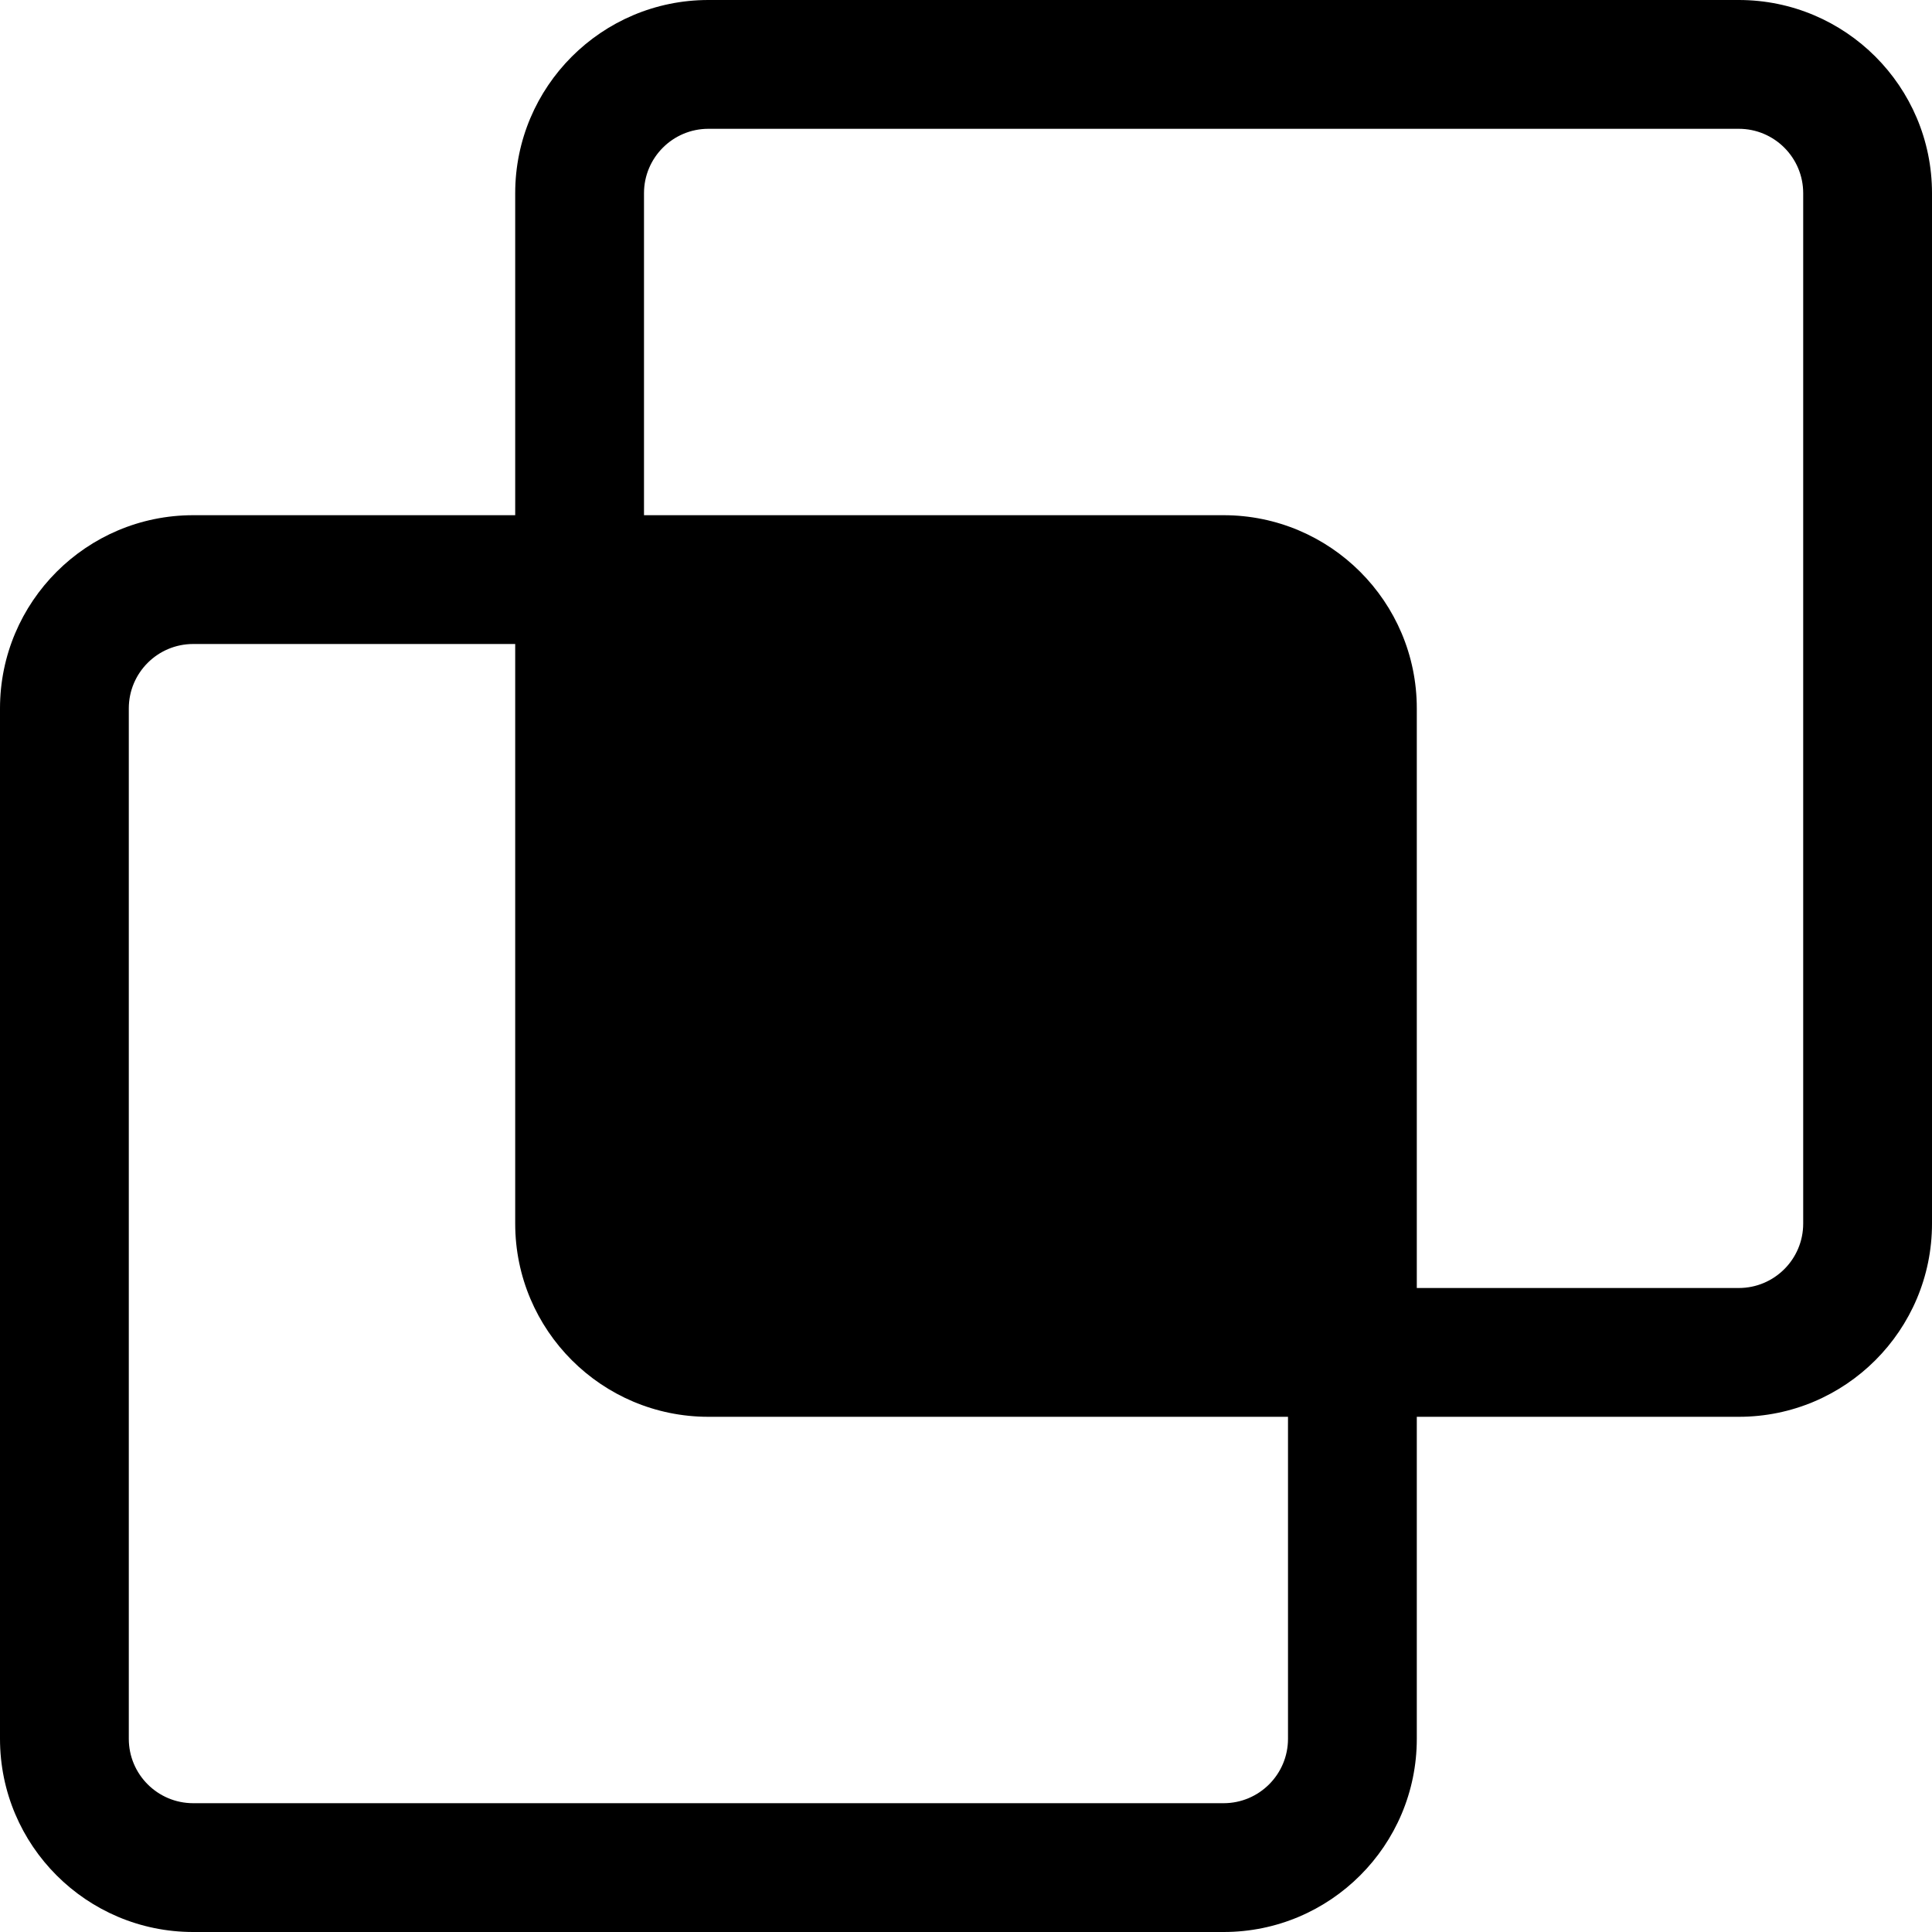 <?xml version="1.0" encoding="utf-8"?><!-- Скачано с сайта svg4.ru / Downloaded from svg4.ru -->
<svg width="800px" height="800px" viewBox="0 0 15 15" fill="none" xmlns="http://www.w3.org/2000/svg">
<path fill-rule="evenodd" clip-rule="evenodd" d="M4 1.5V4H1.5C0.672 4 0 4.672 0 5.5V13.5C0 14.328 0.672 15 1.5 15H9.5C10.328 15 11 14.328 11 13.5V11H13.5C14.328 11 15 10.328 15 9.5V1.5C15 0.672 14.328 0 13.5 0H5.5C4.672 0 4 0.672 4 1.5ZM5.5 1C5.224 1 5 1.224 5 1.5V4H9.5C10.328 4 11 4.672 11 5.5V10H13.5C13.776 10 14 9.776 14 9.5V1.5C14 1.224 13.776 1 13.5 1H5.5ZM5.5 11C4.672 11 4 10.328 4 9.5V5H1.5C1.224 5 1 5.224 1 5.5V13.5C1 13.776 1.224 14 1.5 14H9.5C9.776 14 10 13.776 10 13.5V11H5.5Z" fill="#000000"/>
</svg>